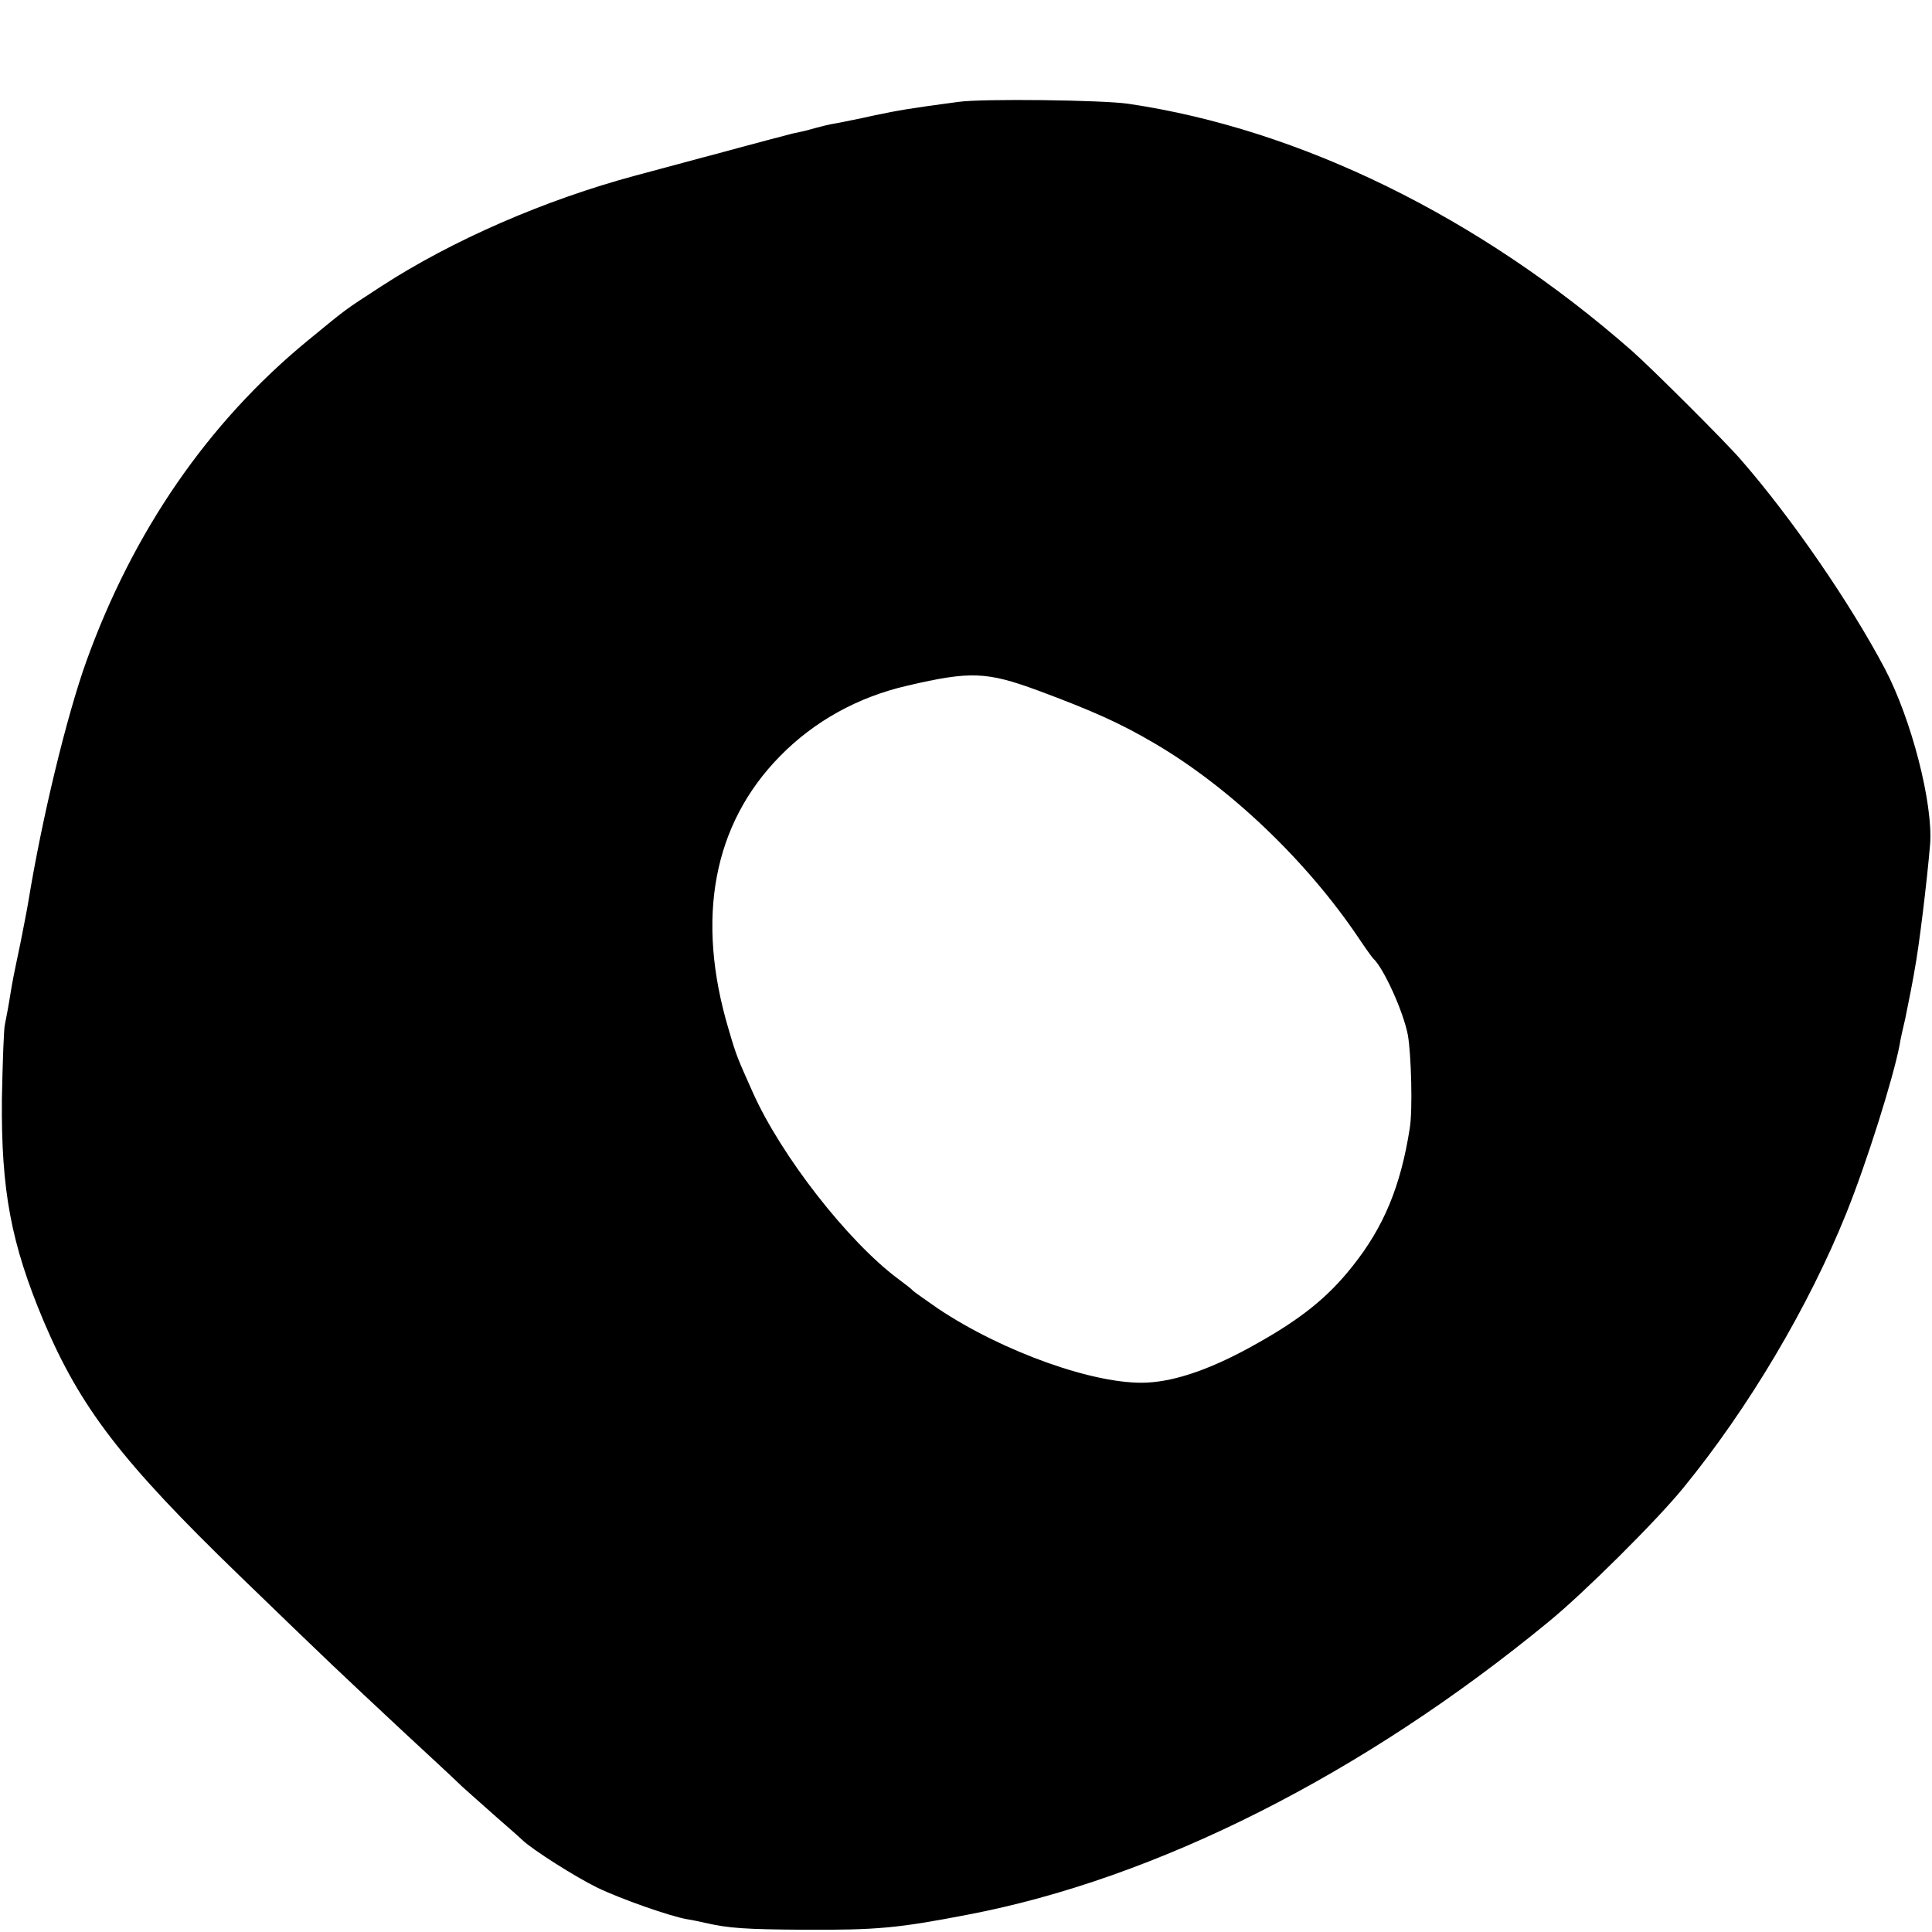 <svg version="1" xmlns="http://www.w3.org/2000/svg" width="682.667" height="682.667" viewBox="0 0 512 512"><path d="M254 27c-12.8 1.7-15.7 2.2-22.4 3.6-3.9.9-8.2 1.7-9.6 2-2.1.3-4.8 1-8 1.9-.3.1-2.1.5-4 .9-1.9.5-10 2.6-18 4.8-8 2.1-18.5 5-23.5 6.3-24.2 6.5-48.7 17.2-67.5 29.4-10.1 6.6-8.4 5.3-19.5 14.4-26.4 21.7-46.2 50.5-58.6 84.9-5.2 14.5-11.7 41.2-15.4 63.8-.3 1.9-1.3 6.9-2.1 11-1.9 9.1-2 9.4-2.9 15-.4 2.5-1 5.4-1.2 6.5-.3 1.1-.6 10-.8 19.8-.2 24.2 2.4 38.2 11.1 58.9 9.7 22.8 20.5 37 51.7 67.2 24.8 24 25.9 25 44.1 42 6.6 6.1 13.4 12.4 15 14 1.7 1.5 5.7 5.1 9 8 3.2 2.8 6.4 5.6 7 6.2 2.7 2.6 14.1 9.8 19.8 12.6 6.4 3.1 19.3 7.6 23.8 8.4 1.4.2 3.6.7 5 1 6.1 1.4 10.5 1.7 26 1.8 19.3.1 24.9-.4 43.5-4 49.9-9.5 104.8-37.2 154-77.7 9.3-7.6 28.6-26.8 35.6-35.4 17.4-21.3 33.3-48.2 43.2-72.8 5.5-13.7 12.4-35.7 14.1-44.5.2-1.4.9-4.5 1.5-7 .5-2.5 1.2-5.9 1.5-7.5.3-1.7.8-4.1 1-5.5 1.1-5.6 3.3-23.6 4.1-33.3.8-10.7-4.9-33-12-46.5-9.2-17.4-24.6-39.8-38-55.2-3.9-4.6-23.9-24.5-29-29-40.4-35.5-88-58.8-133.5-65.5-6.7-1-38.7-1.4-45-.5zm21.1 156c14 5.2 21.7 8.6 30.7 13.9 19.9 11.6 40.4 31.1 54.2 51.6 1.8 2.7 3.6 5.2 3.9 5.5 2.7 2.4 8 14 9.2 20.3.9 5.2 1.3 19.9.5 24.7-2.4 15.4-6.9 26.2-15.2 36.6-6.5 8.2-13.6 13.9-25.4 20.5-11.5 6.5-21.1 9.9-29 10.3-13.5.7-38.2-8.1-55.4-19.6-3.3-2.3-6.3-4.4-6.6-4.7-.3-.4-2.1-1.8-4-3.2-13.3-9.9-31-32.6-38.5-49.4-4.1-9.2-4.3-9.5-6.4-16.7-8.8-29.4-4.1-54.4 13.6-72.4 9.1-9.3 20.7-15.7 33.8-18.7 16.7-3.9 21-3.7 34.6 1.3z"/></svg>